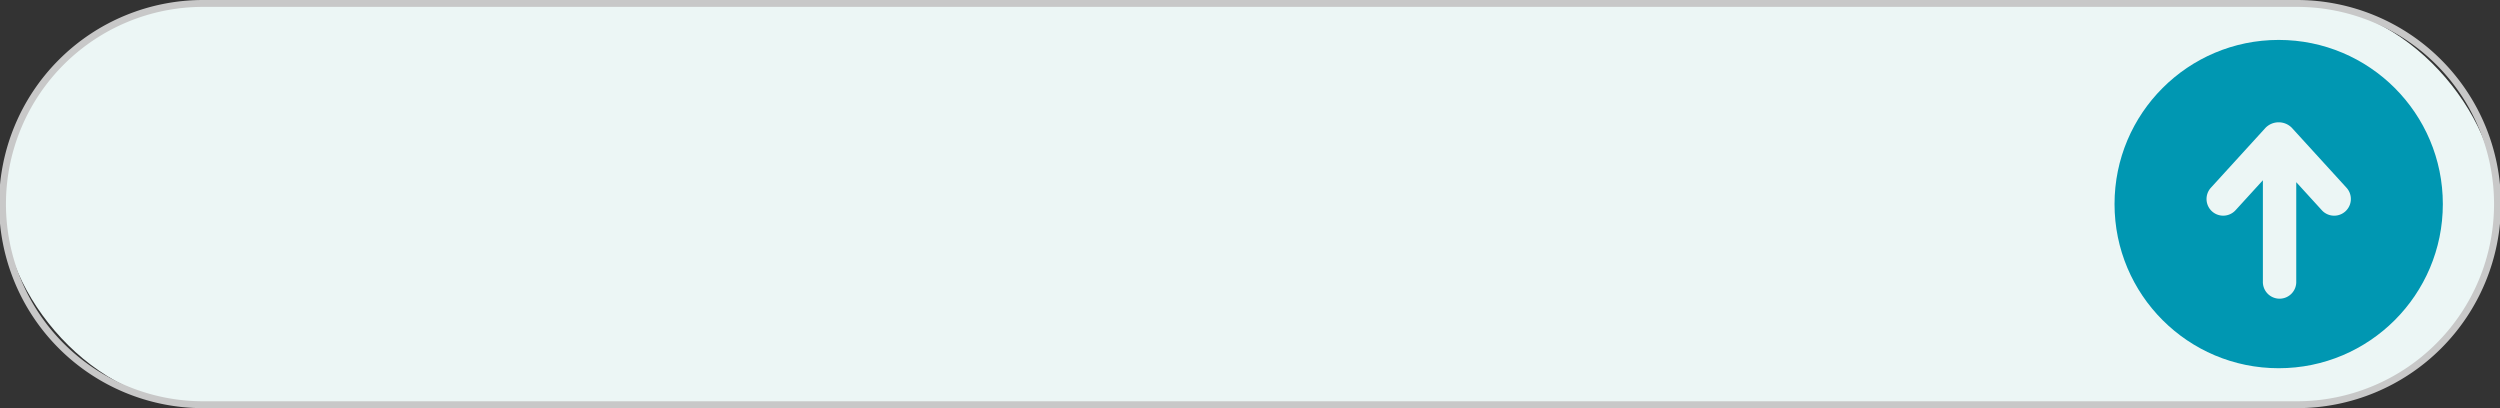 <?xml version="1.0" encoding="UTF-8" standalone="no"?><svg xmlns="http://www.w3.org/2000/svg" xmlns:xlink="http://www.w3.org/1999/xlink" fill="#000000" height="178" preserveAspectRatio="xMidYMid meet" version="1" viewBox="0.4 -0.0 1090.3 178.0" width="1090.3" zoomAndPan="magnify"><rect x="0.4" y="-0.0" width="1090.3" height="178.0" fill="#333333" stroke="none"/><g data-name="Слой 2"><g data-name="Слой 1"><g id="change1_1"><rect fill="#ecf6f5" height="175" rx="87.5" width="1088.1" x="1.5" y="1.5"/></g><g id="change2_1"><path d="M1002.1,178H89A89,89,0,0,1,89,0h913.1a89,89,0,0,1,0,178ZM89,3a86,86,0,0,0,0,172h913.1a86,86,0,0,0,0-172Z" fill="#c8c8c8"/></g><g id="change3_1"><circle cx="994.18" cy="89" fill="#0097b2" r="71.59"/></g><g id="change1_2"><path d="M1023.76,81.88,999.87,55.69a8.06,8.06,0,0,0-11.38,0L964.61,81.88a7.29,7.29,0,0,0,.47,10.28h0a7.29,7.29,0,0,0,10.28-.47l11.93-13.08v44.1a7.28,7.28,0,1,0,14.55,0V79.45L1013,91.69a7.28,7.28,0,0,0,10.76-9.81Z" fill="#ecf6f5"/></g></g></g></svg>